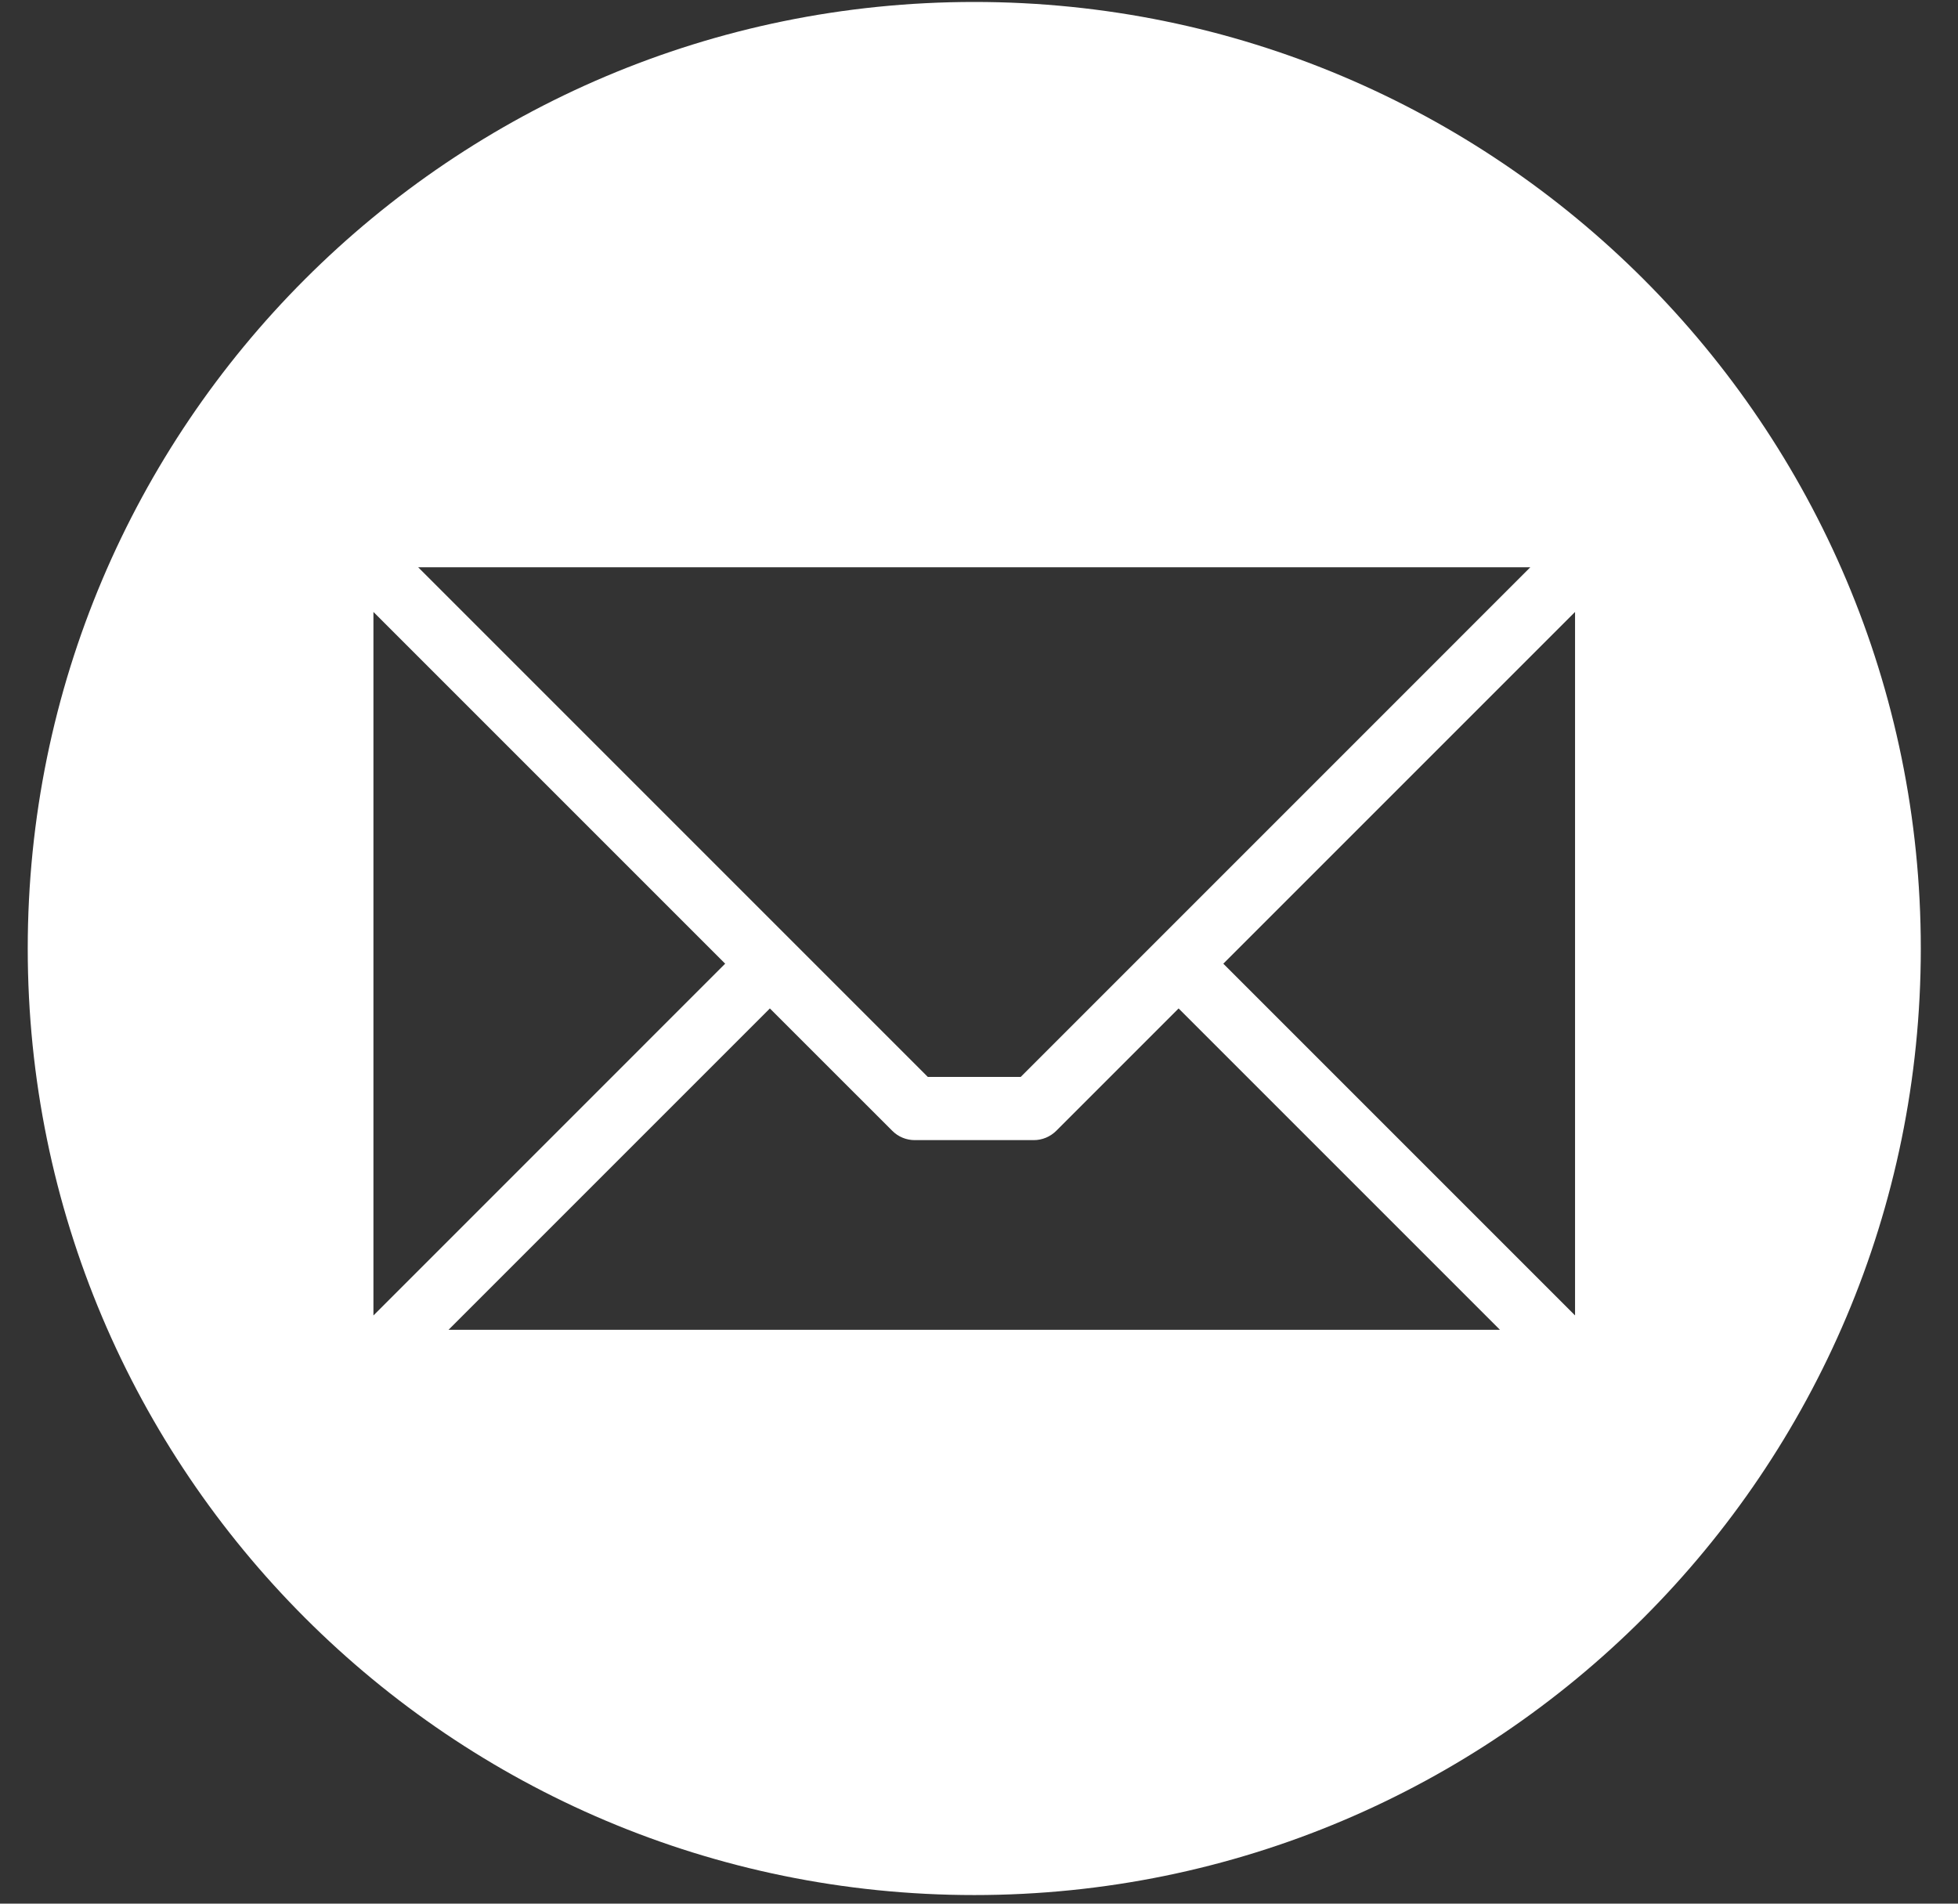 <svg width="36" height="35" viewBox="0 0 36 35" fill="none" xmlns="http://www.w3.org/2000/svg">
<rect x="0" y="0" width="36" height="35" fill="#333333" stroke="none"/>
<g clip-path="url(#clip0_1566_9969)">
<path fill-rule="evenodd" clip-rule="evenodd" d="M17.913 0.036C27.524 0.036 35.316 7.828 35.316 17.439C35.316 27.05 27.524 34.842 17.913 34.842C8.301 34.842 0.51 27.05 0.51 17.439C0.51 7.828 8.301 0.036 17.913 0.036ZM28.959 24.185V11.251L22.492 17.718L28.959 24.185ZM8.248 24.449H27.578L21.67 18.541L19.419 20.792C19.309 20.901 19.161 20.962 19.007 20.962H16.818C16.742 20.962 16.666 20.947 16.596 20.918C16.525 20.889 16.461 20.846 16.407 20.792L14.155 18.541L8.247 24.449H8.248ZM6.866 11.251V24.186L13.333 17.718L6.866 11.251ZM28.137 10.429H7.688L17.059 19.8H18.767L28.137 10.429Z" fill="white"/>
</g>
<defs>
<clipPath id="clip0_1566_9969">
<rect width="34.806" height="34.806" fill="white" transform="translate(0.51 0.036)"/>
</clipPath>
</defs>
</svg>
